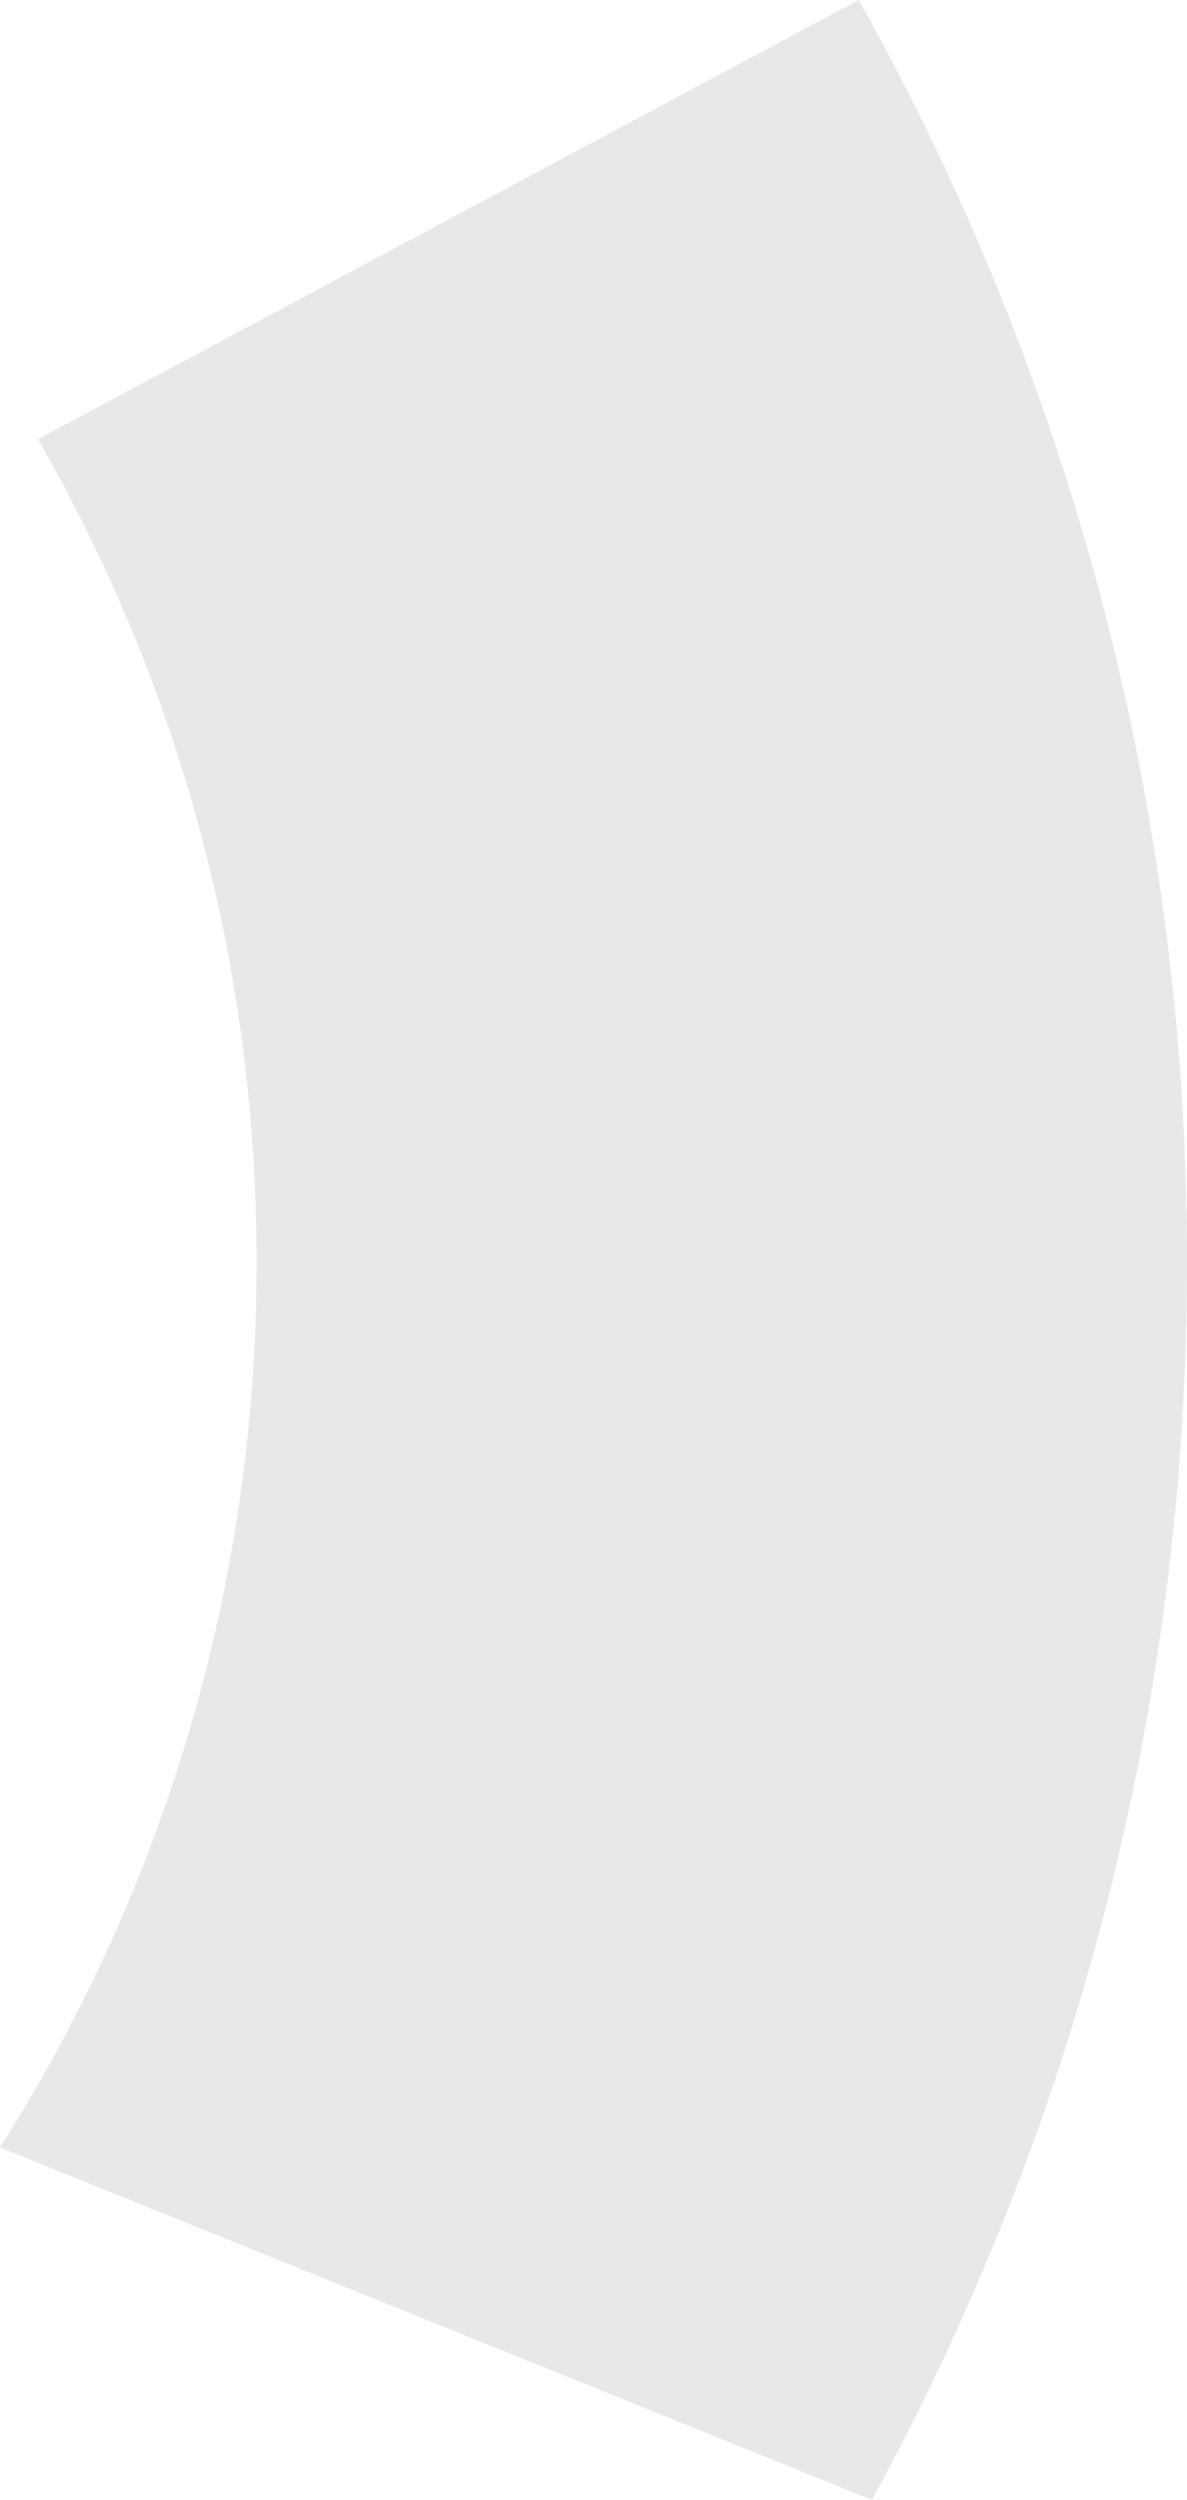 <svg xmlns="http://www.w3.org/2000/svg" viewBox="0 0 511.402 1076.93">
  <path data-name="Path 176" d="M375.654 1076.93c86.543-158.313 135.749-340.028 135.749-533.275 0-197.409-51.33-382.843-141.438-543.655L16.366 189.221c60.017 104.408 94.212 225.4 94.212 354.434 0 140.342-40.5 271.2-110.578 381.458Z" opacity=".09"/>
</svg>